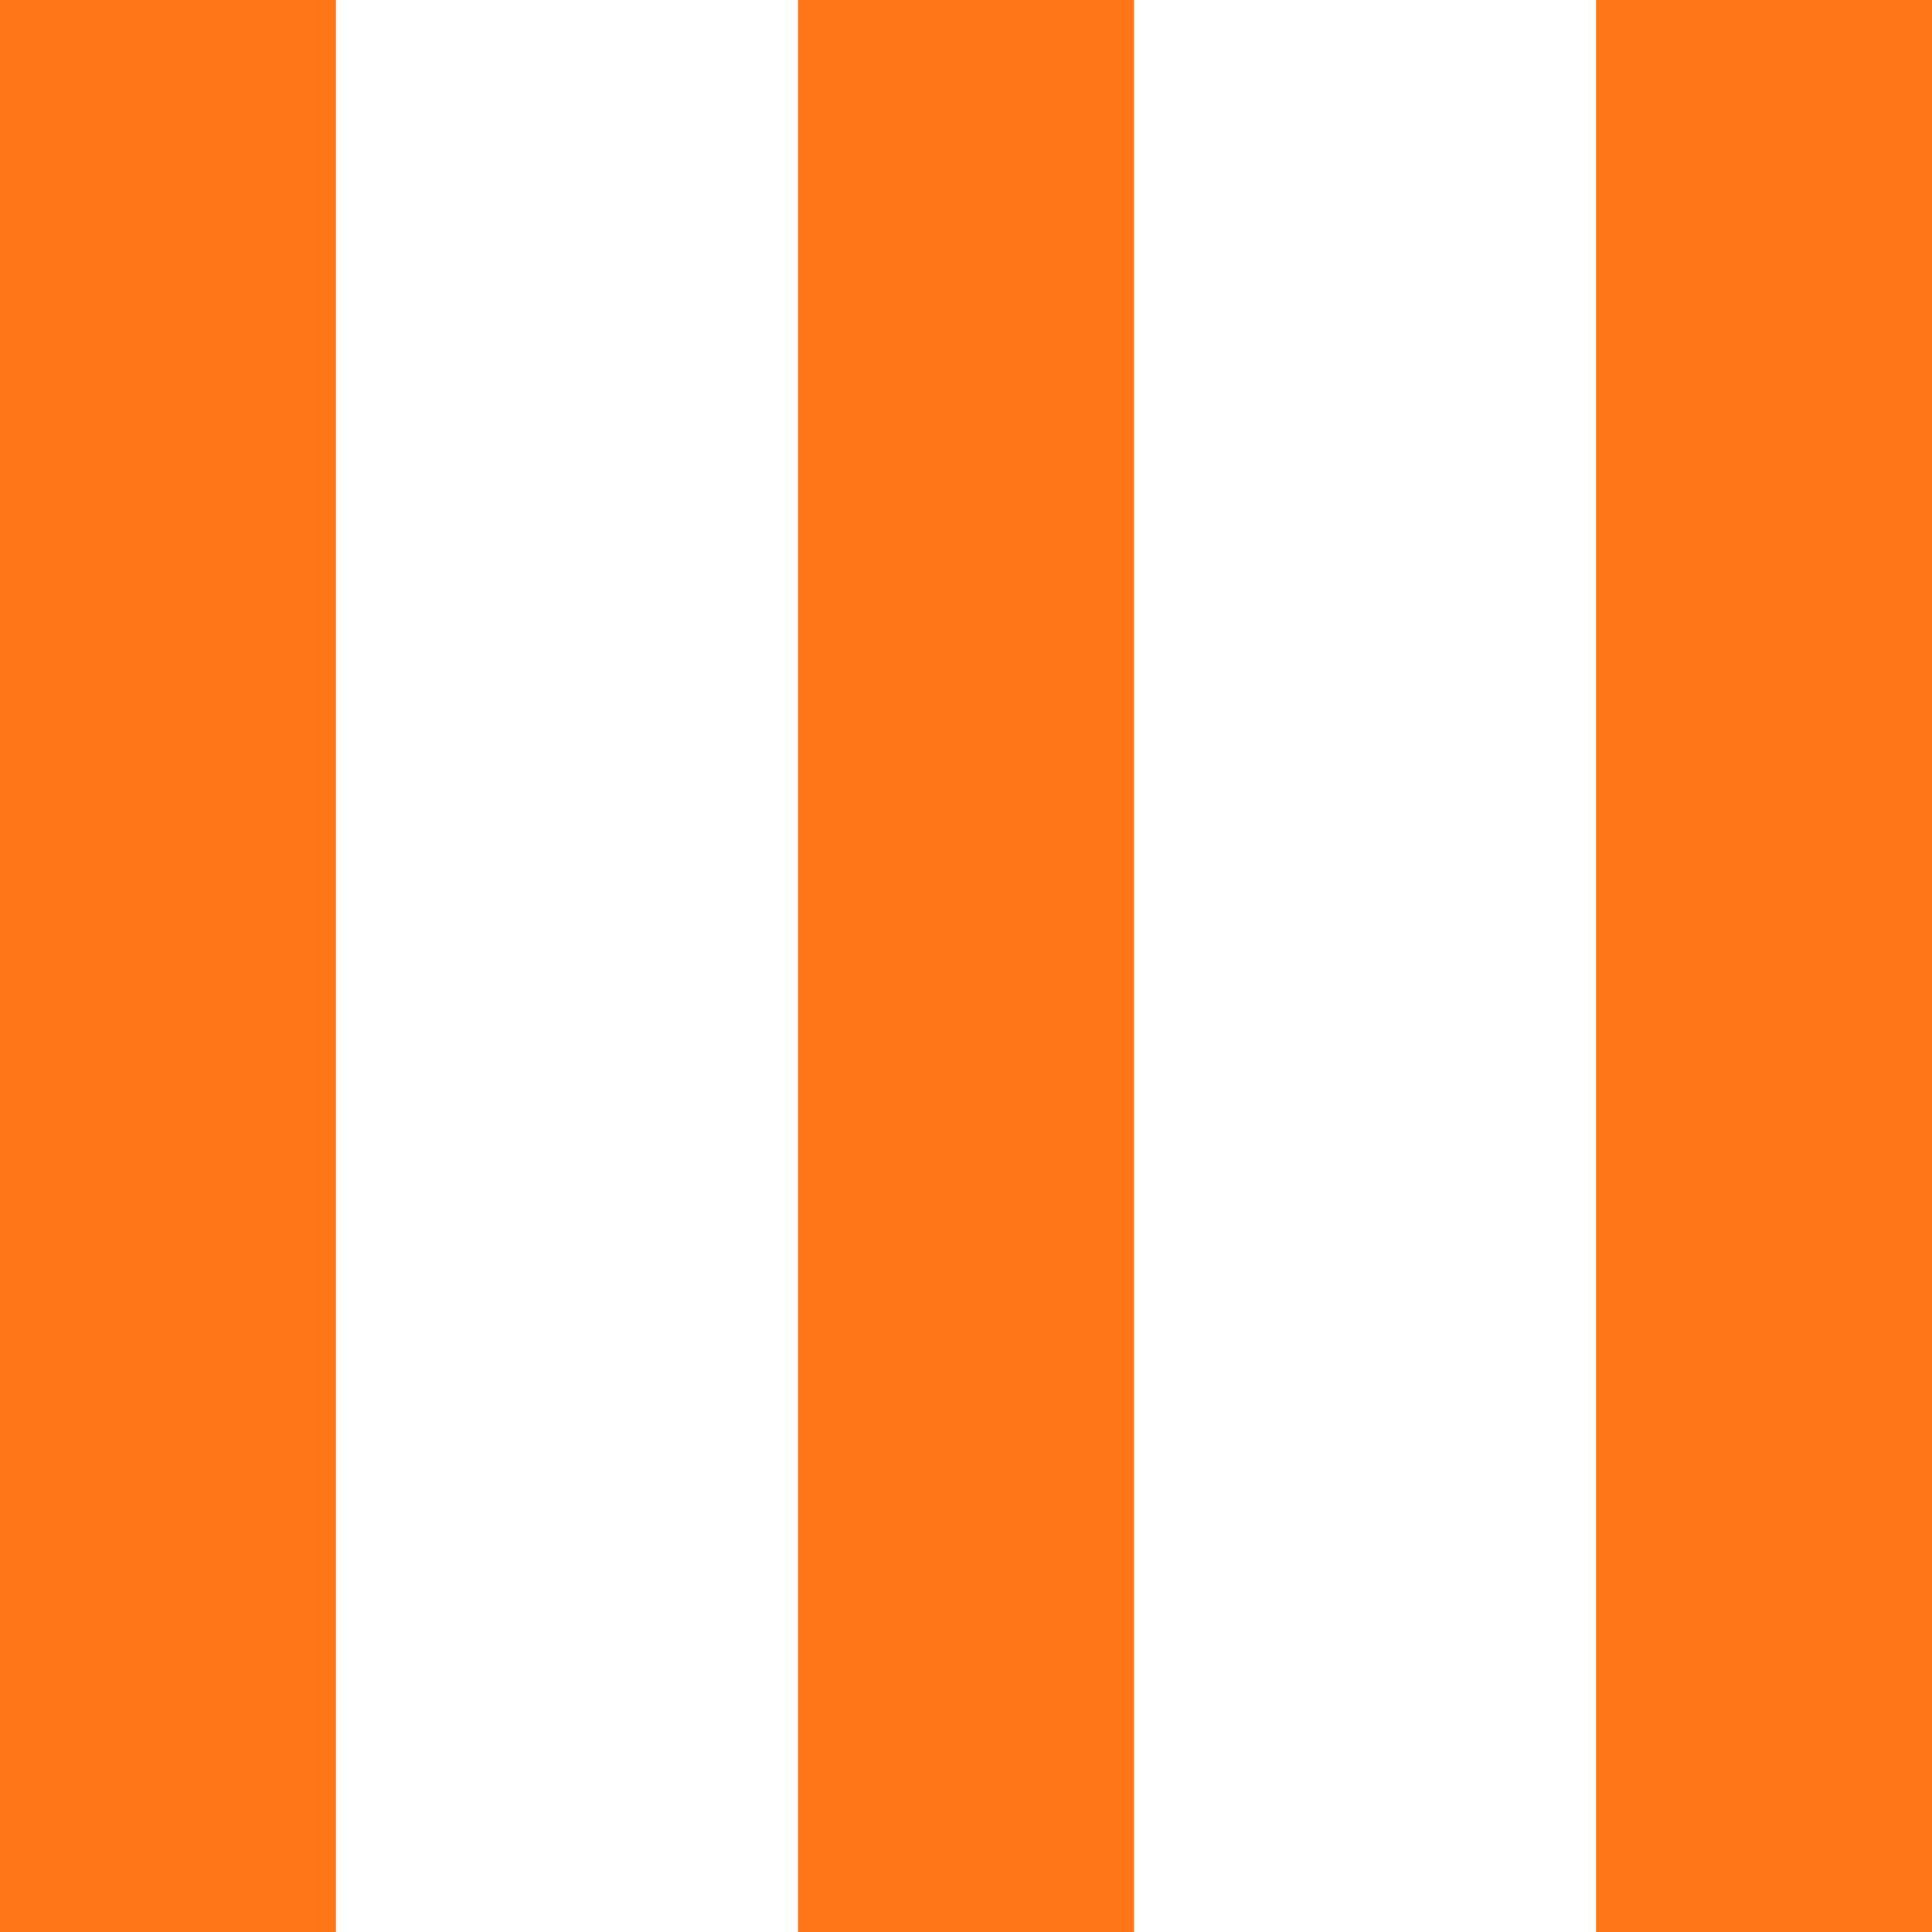 <?xml version="1.0" encoding="UTF-8"?> <svg xmlns="http://www.w3.org/2000/svg" width="46" height="46" viewBox="0 0 46 46" fill="none"> <rect width="8" height="46" fill="#FF7618"></rect> <rect x="19" width="8" height="46" fill="#FF7618"></rect> <rect x="38" width="8" height="46" fill="#FF7618"></rect> </svg> 
